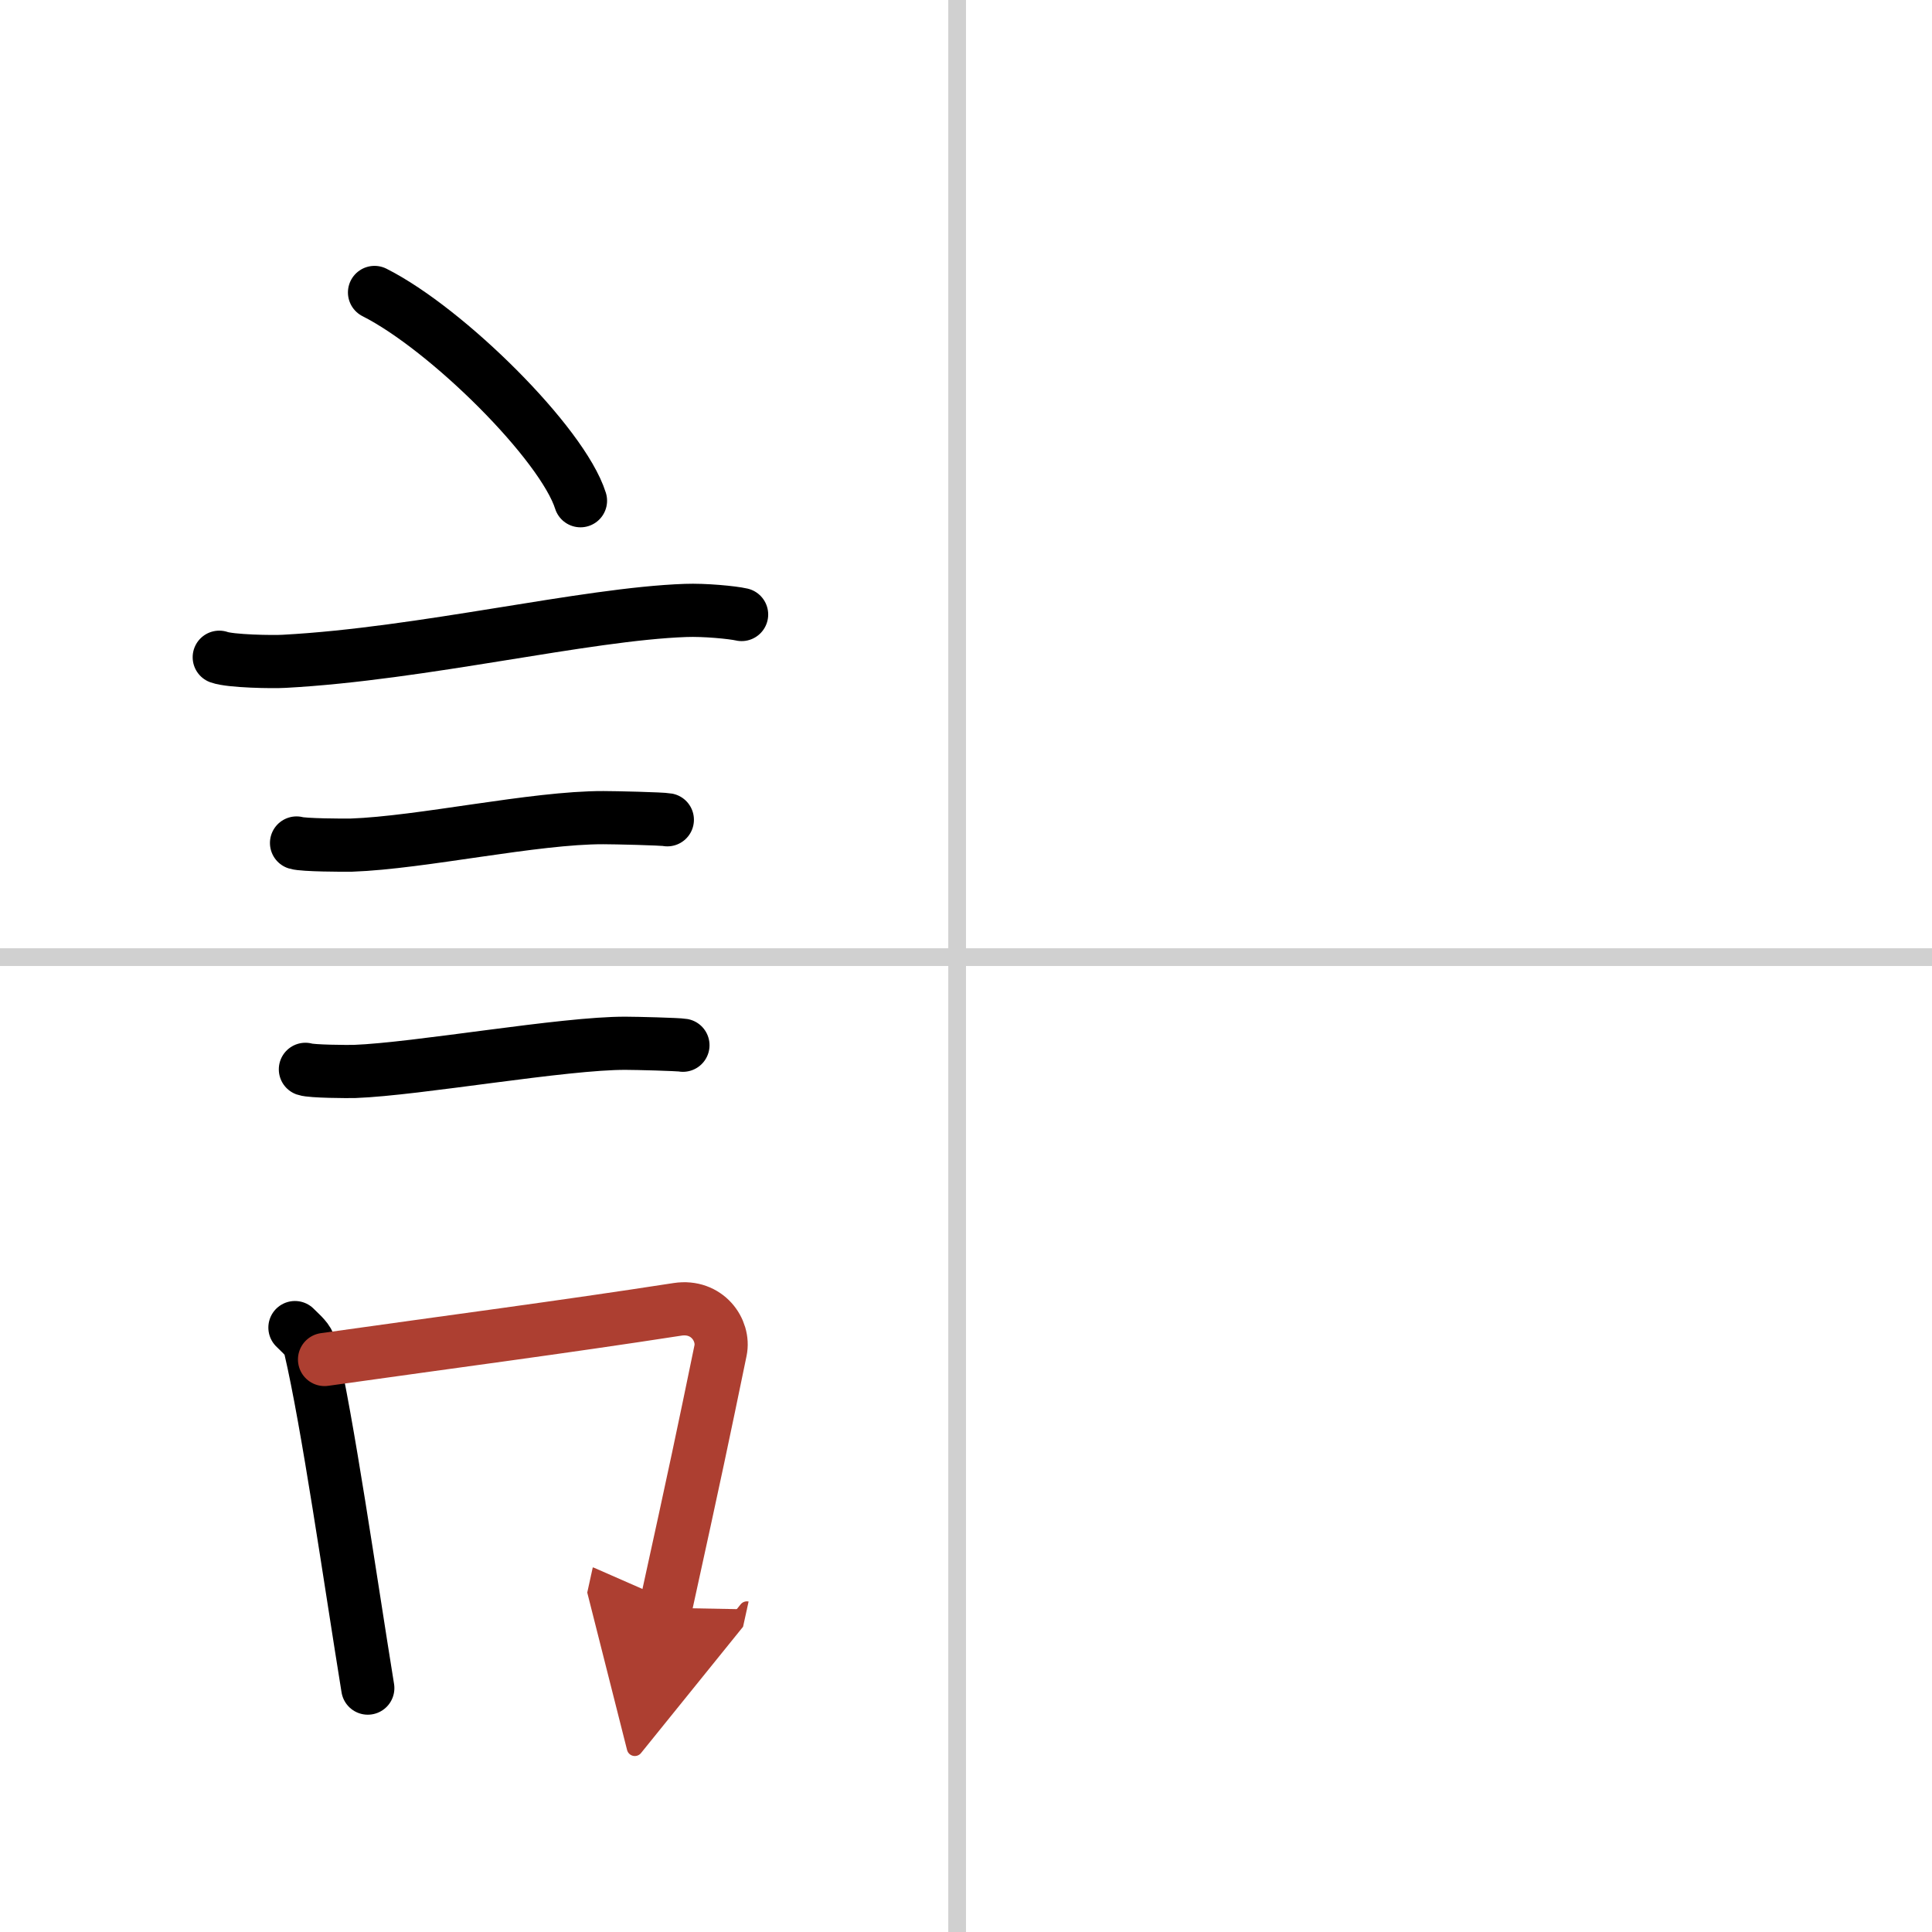 <svg width="400" height="400" viewBox="0 0 109 109" xmlns="http://www.w3.org/2000/svg"><defs><marker id="a" markerWidth="4" orient="auto" refX="1" refY="5" viewBox="0 0 10 10"><polyline points="0 0 10 5 0 10 1 5" fill="#ad3f31" stroke="#ad3f31"/></marker></defs><g fill="none" stroke="#000" stroke-linecap="round" stroke-linejoin="round" stroke-width="3"><rect width="100%" height="100%" fill="#fff" stroke="#fff"/><line x1="54" x2="54" y2="109" stroke="#d0d0d0" stroke-width="1"/><line x2="109" y1="54" y2="54" stroke="#d0d0d0" stroke-width="1"/><path d="m21.13 16.5c4.1 2.07 10.6 8.52 11.62 11.75"/><path d="m12.37 37.08c0.63 0.23 3.04 0.27 3.67 0.23 7.8-0.42 16.97-2.67 22.64-2.87 1.05-0.04 2.64 0.11 3.16 0.23"/><path d="m16.73 47.56c0.38 0.12 2.71 0.13 3.1 0.12 3.97-0.14 10.3-1.56 14.21-1.55 0.63 0 3.29 0.06 3.61 0.12"/><path d="m17.23 60.33c0.34 0.12 2.42 0.13 2.77 0.12 3.55-0.13 11.82-1.61 15.31-1.59 0.57 0 2.94 0.06 3.22 0.11"/><path d="m16.64 74.9c0.35 0.36 0.75 0.65 0.86 1.13 0.99 4.21 2.25 13.04 3.25 19.21"/><path d="m18.31 76.7c7.16-1.01 13.32-1.81 19.92-2.83 1.66-0.25 2.66 1.17 2.42 2.33-0.99 4.8-1.35 6.53-3.1 14.51" marker-end="url(#a)" stroke="#ad3f31"/></g></svg>
